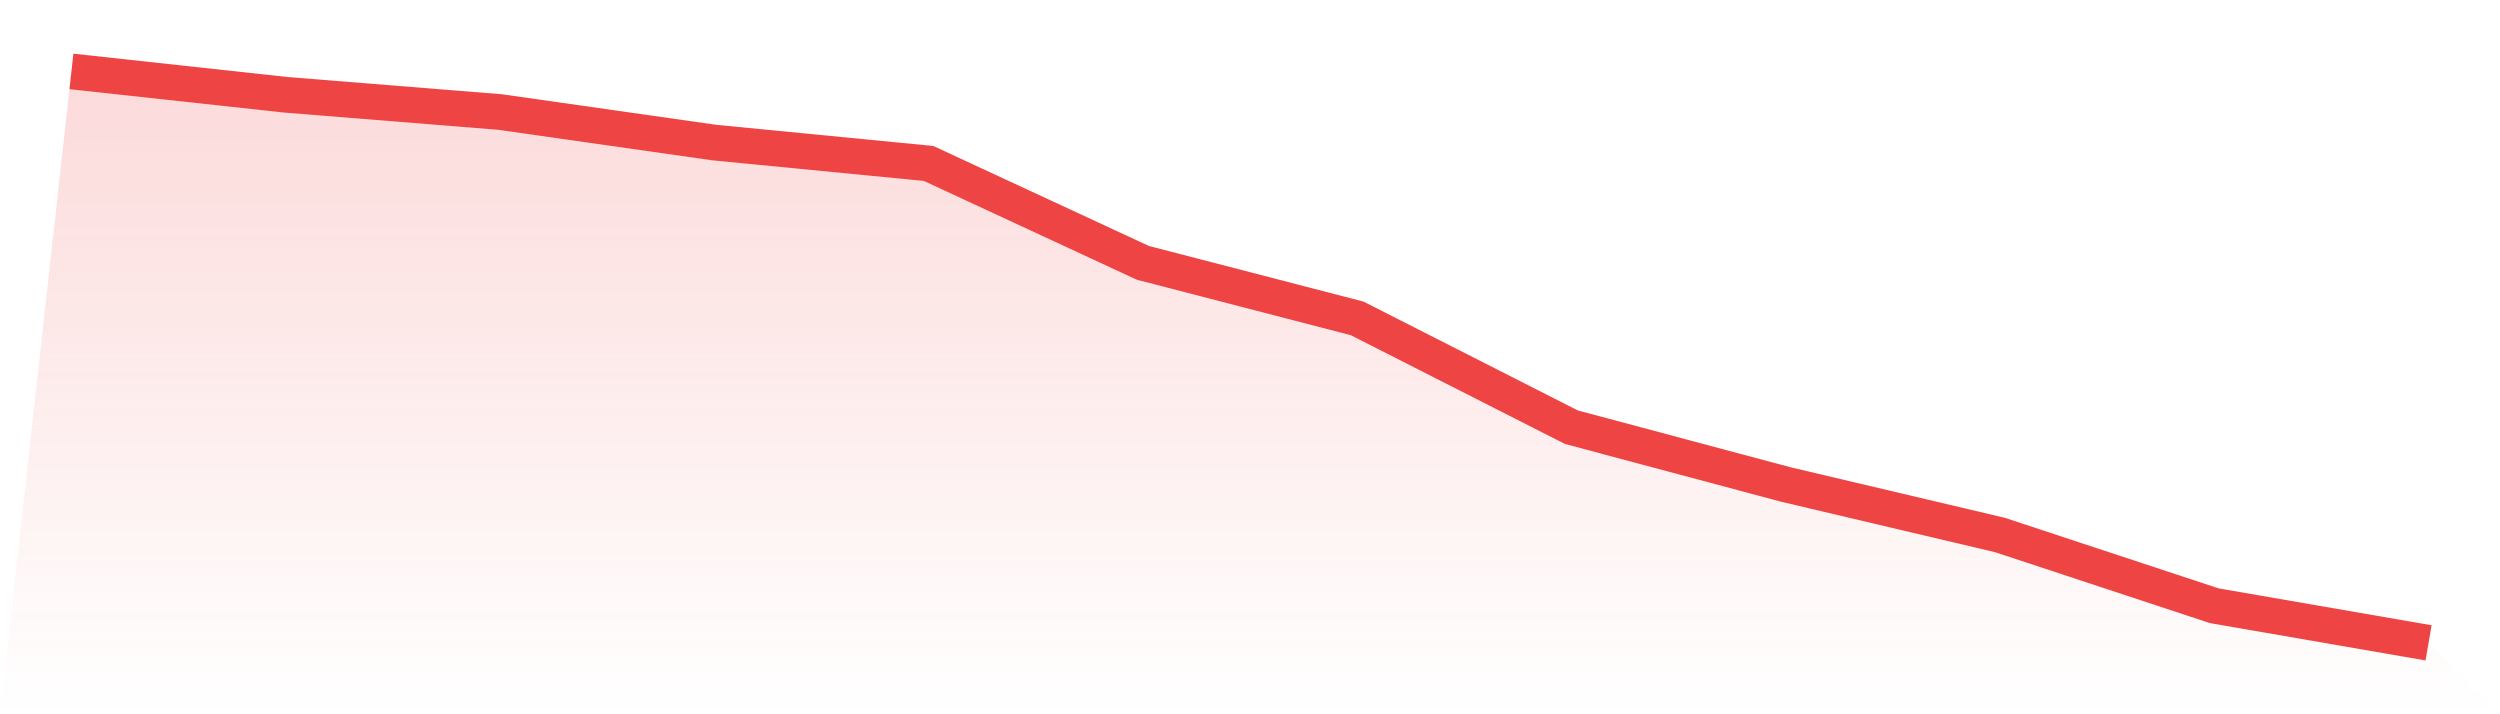 <svg viewBox="0 0 140 40" xmlns="http://www.w3.org/2000/svg">
<defs>
<linearGradient id="gradient" x1="0" x2="0" y1="0" y2="1">
<stop offset="0%" stop-color="#ef4444" stop-opacity="0.2"/>
<stop offset="100%" stop-color="#ef4444" stop-opacity="0"/>
</linearGradient>
</defs>
<path d="M4,4 L4,4 L16,5.308 L28,6.273 L40,7.984 L52,9.153 L64,14.719 L76,17.83 L88,23.924 L100,27.13 L112,29.961 L124,33.922 L136,36 L140,40 L0,40 z" fill="url(#gradient)"/>
<path d="M4,4 L4,4 L16,5.308 L28,6.273 L40,7.984 L52,9.153 L64,14.719 L76,17.83 L88,23.924 L100,27.13 L112,29.961 L124,33.922 L136,36" fill="none" stroke="#ef4444" stroke-width="2"/>
</svg>